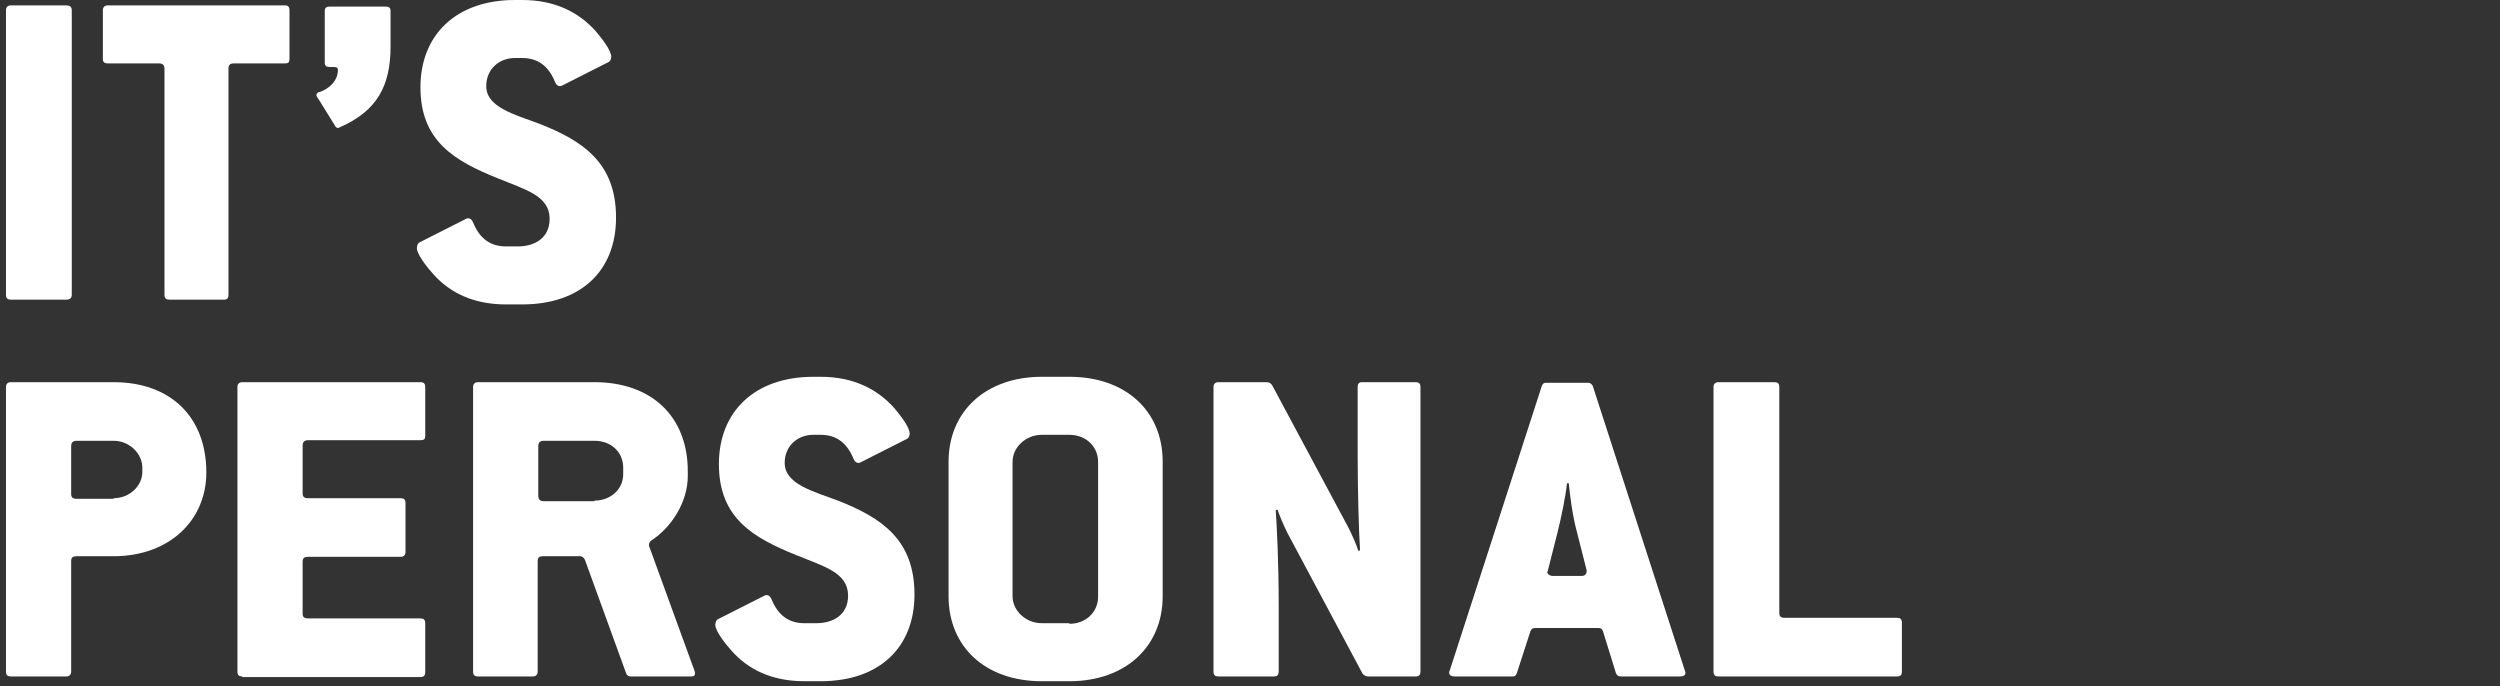 <?xml version="1.0" encoding="utf-8"?>
<!-- Generator: Adobe Illustrator 25.2.1, SVG Export Plug-In . SVG Version: 6.00 Build 0)  -->
<svg version="1.1" id="Layer_1" xmlns="http://www.w3.org/2000/svg" xmlns:xlink="http://www.w3.org/1999/xlink" x="0px" y="0px"
	 viewBox="0 0 418 114.7" style="enable-background:new 0 0 418 114.7;" xml:space="preserve">
<rect x="0" y="0" width="418" height="114.7" fill="#333333" stroke="none"/>
<style type="text/css">
	.st0{fill:#FFFFFF;}
</style>
<g>
	<path class="st0" d="M1.8,50.1c-0.5,0-0.8-0.2-0.8-0.8V1.7c0-0.5,0.3-0.8,0.8-0.8h9.3c0.5,0,0.9,0.2,0.9,0.8v47.6
		c0,0.5-0.3,0.8-0.9,0.8H1.8z"/>
	<path class="st0" d="M28.3,50.1c-0.5,0-0.8-0.2-0.8-0.8V11.5c0-0.5-0.2-0.9-0.9-0.9h-8.6c-0.5,0-0.8-0.2-0.8-0.7V1.7
		c0-0.5,0.3-0.8,0.8-0.8h29.7c0.4,0,0.7,0.2,0.7,0.8v8.2c0,0.5-0.2,0.7-0.7,0.7h-8.6c-0.7,0-0.9,0.3-0.9,0.9v37.8
		c0,0.5-0.2,0.8-0.7,0.8H28.3z"/>
	<path class="st0" d="M53.4,16.8c-0.1-0.1-0.5-0.7-0.5-0.9s0.2-0.5,0.5-0.5c1.6-0.5,3.1-1.9,3.1-3.7c0-0.4-0.2-0.5-0.9-0.5h-0.5
		c-0.5,0-0.8-0.2-0.8-0.7V1.8c0-0.5,0.3-0.7,0.8-0.7h9.4c0.5,0,0.8,0.2,0.8,0.7v6c0,6.6-2.3,10.7-8.3,13.4c-0.2,0.1-0.4,0.2-0.5,0.2
		c-0.2,0-0.4-0.2-0.5-0.4L53.4,16.8z"/>
	<path class="st0" d="M84.6,50.9c-5.5,0-9.4-2-12.1-5c-1.1-1.2-2.8-3.4-2.8-4.4c0-0.5,0.2-0.9,0.5-1l7.7-3.9
		c0.2-0.1,0.2-0.1,0.4-0.1c0.3,0,0.6,0.2,0.8,0.7c1.1,2.7,2.9,4,5.5,4h2c2.8,0,5.3-1.4,5.3-4.6c0-3.9-4.1-4.9-8.7-6.8
		c-7.2-2.9-12.9-6.2-12.9-15.2c0-8.8,6-14.6,15.8-14.6h1.2c5.7,0,9.6,2.2,12.3,5.2c1,1.2,2.6,3.2,2.6,4.3c0,0.4-0.2,0.8-0.5,0.9
		l-7.7,3.9c-0.2,0.1-0.2,0.1-0.4,0.1c-0.3,0-0.6-0.2-0.8-0.7c-1.1-2.7-2.9-4-5.5-4h-1.2c-2.7,0-4.8,1.9-4.8,4.7
		c0,3.5,4.6,4.7,8.9,6.3c7.4,2.9,12.8,6.6,12.8,15.7c0,8.8-5.8,14.5-15.7,14.5H84.6z"/>
	<path class="st0" d="M1.8,113.1c-0.5,0-0.8-0.2-0.8-0.8V64.7c0-0.5,0.3-0.8,0.8-0.8H19c9.5,0,15.5,5.8,15.5,15.1
		c0,8-6.2,14-15.5,14h-6.2c-0.6,0-0.9,0.2-0.9,0.8v18.5c0,0.5-0.3,0.8-0.8,0.8H1.8z M19,83.3c2.7,0,4.8-2.1,4.8-4.4v-0.7
		c0-2.3-2.1-4.5-4.8-4.5h-6.2c-0.6,0-0.9,0.3-0.9,0.9v8c0,0.5,0.2,0.8,0.9,0.8H19z"/>
	<path class="st0" d="M40.5,113.1c-0.5,0-0.8-0.2-0.8-0.8V64.7c0-0.5,0.3-0.8,0.8-0.8h29.8c0.5,0,0.8,0.2,0.8,0.8v8.2
		c0,0.5-0.2,0.7-0.8,0.7H51.5c-0.6,0-0.9,0.3-0.9,0.9v8c0,0.5,0.2,0.8,0.9,0.8H67c0.5,0,0.8,0.2,0.8,0.8v8.2c0,0.5-0.3,0.8-0.8,0.8
		H51.5c-0.6,0-0.9,0.2-0.9,0.8v8.7c0,0.5,0.2,0.8,0.9,0.8h18.8c0.5,0,0.8,0.2,0.8,0.8v8.2c0,0.5-0.2,0.8-0.8,0.8H40.5z"/>
	<path class="st0" d="M79.9,113.1c-0.5,0-0.8-0.2-0.8-0.8V64.7c0-0.5,0.3-0.8,0.8-0.8h19.5c9.5,0,15.6,5.7,15.6,14.9v0.8
		c0,4.4-2.8,8.6-6,10.7c-0.3,0.2-0.5,0.5-0.5,0.8c0,0.2,0,0.2,0.1,0.4l7.5,20.6c0.1,0.2,0.1,0.3,0.1,0.5c0,0.4-0.2,0.5-0.7,0.5
		h-10.1c-0.3,0-0.6-0.2-0.7-0.5l-6.9-19C97.6,93.2,97.3,93,97,93h-6.2c-0.6,0-0.9,0.2-0.9,0.8v18.5c0,0.5-0.3,0.8-0.8,0.8H79.9z
		 M99.4,83.7c2.7,0,4.8-1.9,4.8-4.4v-1.1c0-2.6-2-4.5-4.8-4.5h-8.5c-0.6,0-0.9,0.3-0.9,0.9v8.3c0,0.5,0.2,0.9,0.9,0.9H99.4z"/>
	<path class="st0" d="M134.5,113.9c-5.5,0-9.4-2-12.1-5c-1.1-1.2-2.8-3.4-2.8-4.4c0-0.5,0.2-0.9,0.5-1l7.7-3.9
		c0.2-0.1,0.2-0.1,0.4-0.1c0.3,0,0.6,0.2,0.8,0.7c1.1,2.7,2.9,4,5.5,4h2c2.8,0,5.3-1.4,5.3-4.6c0-3.9-4.1-4.9-8.7-6.8
		c-7.2-2.9-12.9-6.2-12.9-15.2c0-8.8,6-14.6,15.8-14.6h1.2c5.7,0,9.6,2.2,12.3,5.2c1,1.2,2.6,3.2,2.6,4.3c0,0.4-0.2,0.8-0.5,0.9
		l-7.7,3.9c-0.2,0.1-0.2,0.1-0.4,0.1c-0.3,0-0.6-0.2-0.8-0.7c-1.1-2.7-2.9-4-5.5-4h-1.2c-2.7,0-4.8,1.9-4.8,4.7
		c0,3.5,4.6,4.7,8.9,6.3c7.4,2.9,12.8,6.6,12.8,15.7c0,8.8-5.8,14.5-15.7,14.5H134.5z"/>
	<path class="st0" d="M174.2,113.9c-9.5,0-15.6-5.8-15.6-14.2V77.2c0-8.4,6.2-14.2,15.6-14.2h4.6c9.4,0,15.6,5.7,15.6,14.2v22.5
		c0,8.4-6.2,14.2-15.6,14.2H174.2z M178.8,104.3c2.8,0,4.8-2,4.8-4.5V77.2c0-2.5-2-4.5-4.8-4.5h-4.6c-2.7,0-4.9,2.1-4.9,4.5v22.5
		c0,2.4,2.2,4.5,4.9,4.5H178.8z"/>
	<path class="st0" d="M203.7,113.1c-0.5,0-0.8-0.2-0.8-0.8V64.7c0-0.5,0.3-0.8,0.8-0.8h8.1c0.4,0,0.7,0.2,0.9,0.5l12.8,23.9
		c0.6,1.2,1.4,3,1.6,3.8l0.3-0.1c-0.2-3.1-0.4-9.8-0.4-16.3V64.7c0-0.5,0.2-0.8,0.7-0.8h9c0.5,0,0.8,0.2,0.8,0.8v47.6
		c0,0.5-0.2,0.8-0.8,0.8h-8c-0.3,0-0.7-0.2-0.9-0.5L215.2,89c-0.6-1.2-1.3-2.9-1.6-3.8l-0.3,0.1c0.2,2.8,0.5,8.9,0.5,16.1v10.9
		c0,0.5-0.2,0.8-0.8,0.8H203.7z"/>
	<path class="st0" d="M243.2,113.1c-0.5,0-0.9-0.2-0.9-0.6c0-0.2,0-0.2,0.1-0.4l15.4-47.6c0.2-0.4,0.3-0.5,0.8-0.5h6.9
		c0.4,0,0.6,0.2,0.8,0.5l15.4,47.6c0.1,0.2,0.1,0.3,0.1,0.4c0,0.4-0.3,0.6-0.9,0.6H271c-0.5,0-0.6-0.2-0.8-0.5l-2.2-7.1
		c-0.2-0.4-0.3-0.5-0.9-0.5h-10.3c-0.5,0-0.7,0.1-0.9,0.5l-2.3,7.1c-0.2,0.4-0.3,0.5-0.7,0.5H243.2z M264.4,96.3
		c0.7,0,0.9-0.4,0.9-0.9l-1.6-6.3c-0.8-2.9-1.2-6.3-1.4-8.3h-0.3c-0.2,2-0.9,5.5-1.6,8.3l-1.6,6.3c0,0.1-0.1,0.2-0.1,0.2
		c0,0.4,0.4,0.7,1,0.7H264.4z"/>
	<path class="st0" d="M287.3,113.1c-0.5,0-0.8-0.2-0.8-0.8V64.7c0-0.5,0.3-0.8,0.8-0.8h9.4c0.5,0,0.8,0.2,0.8,0.8v37.8
		c0,0.5,0.2,0.8,0.9,0.8h18.8c0.5,0,0.8,0.2,0.8,0.8v8.2c0,0.5-0.2,0.8-0.8,0.8H287.3z"/>
</g>
</svg>

